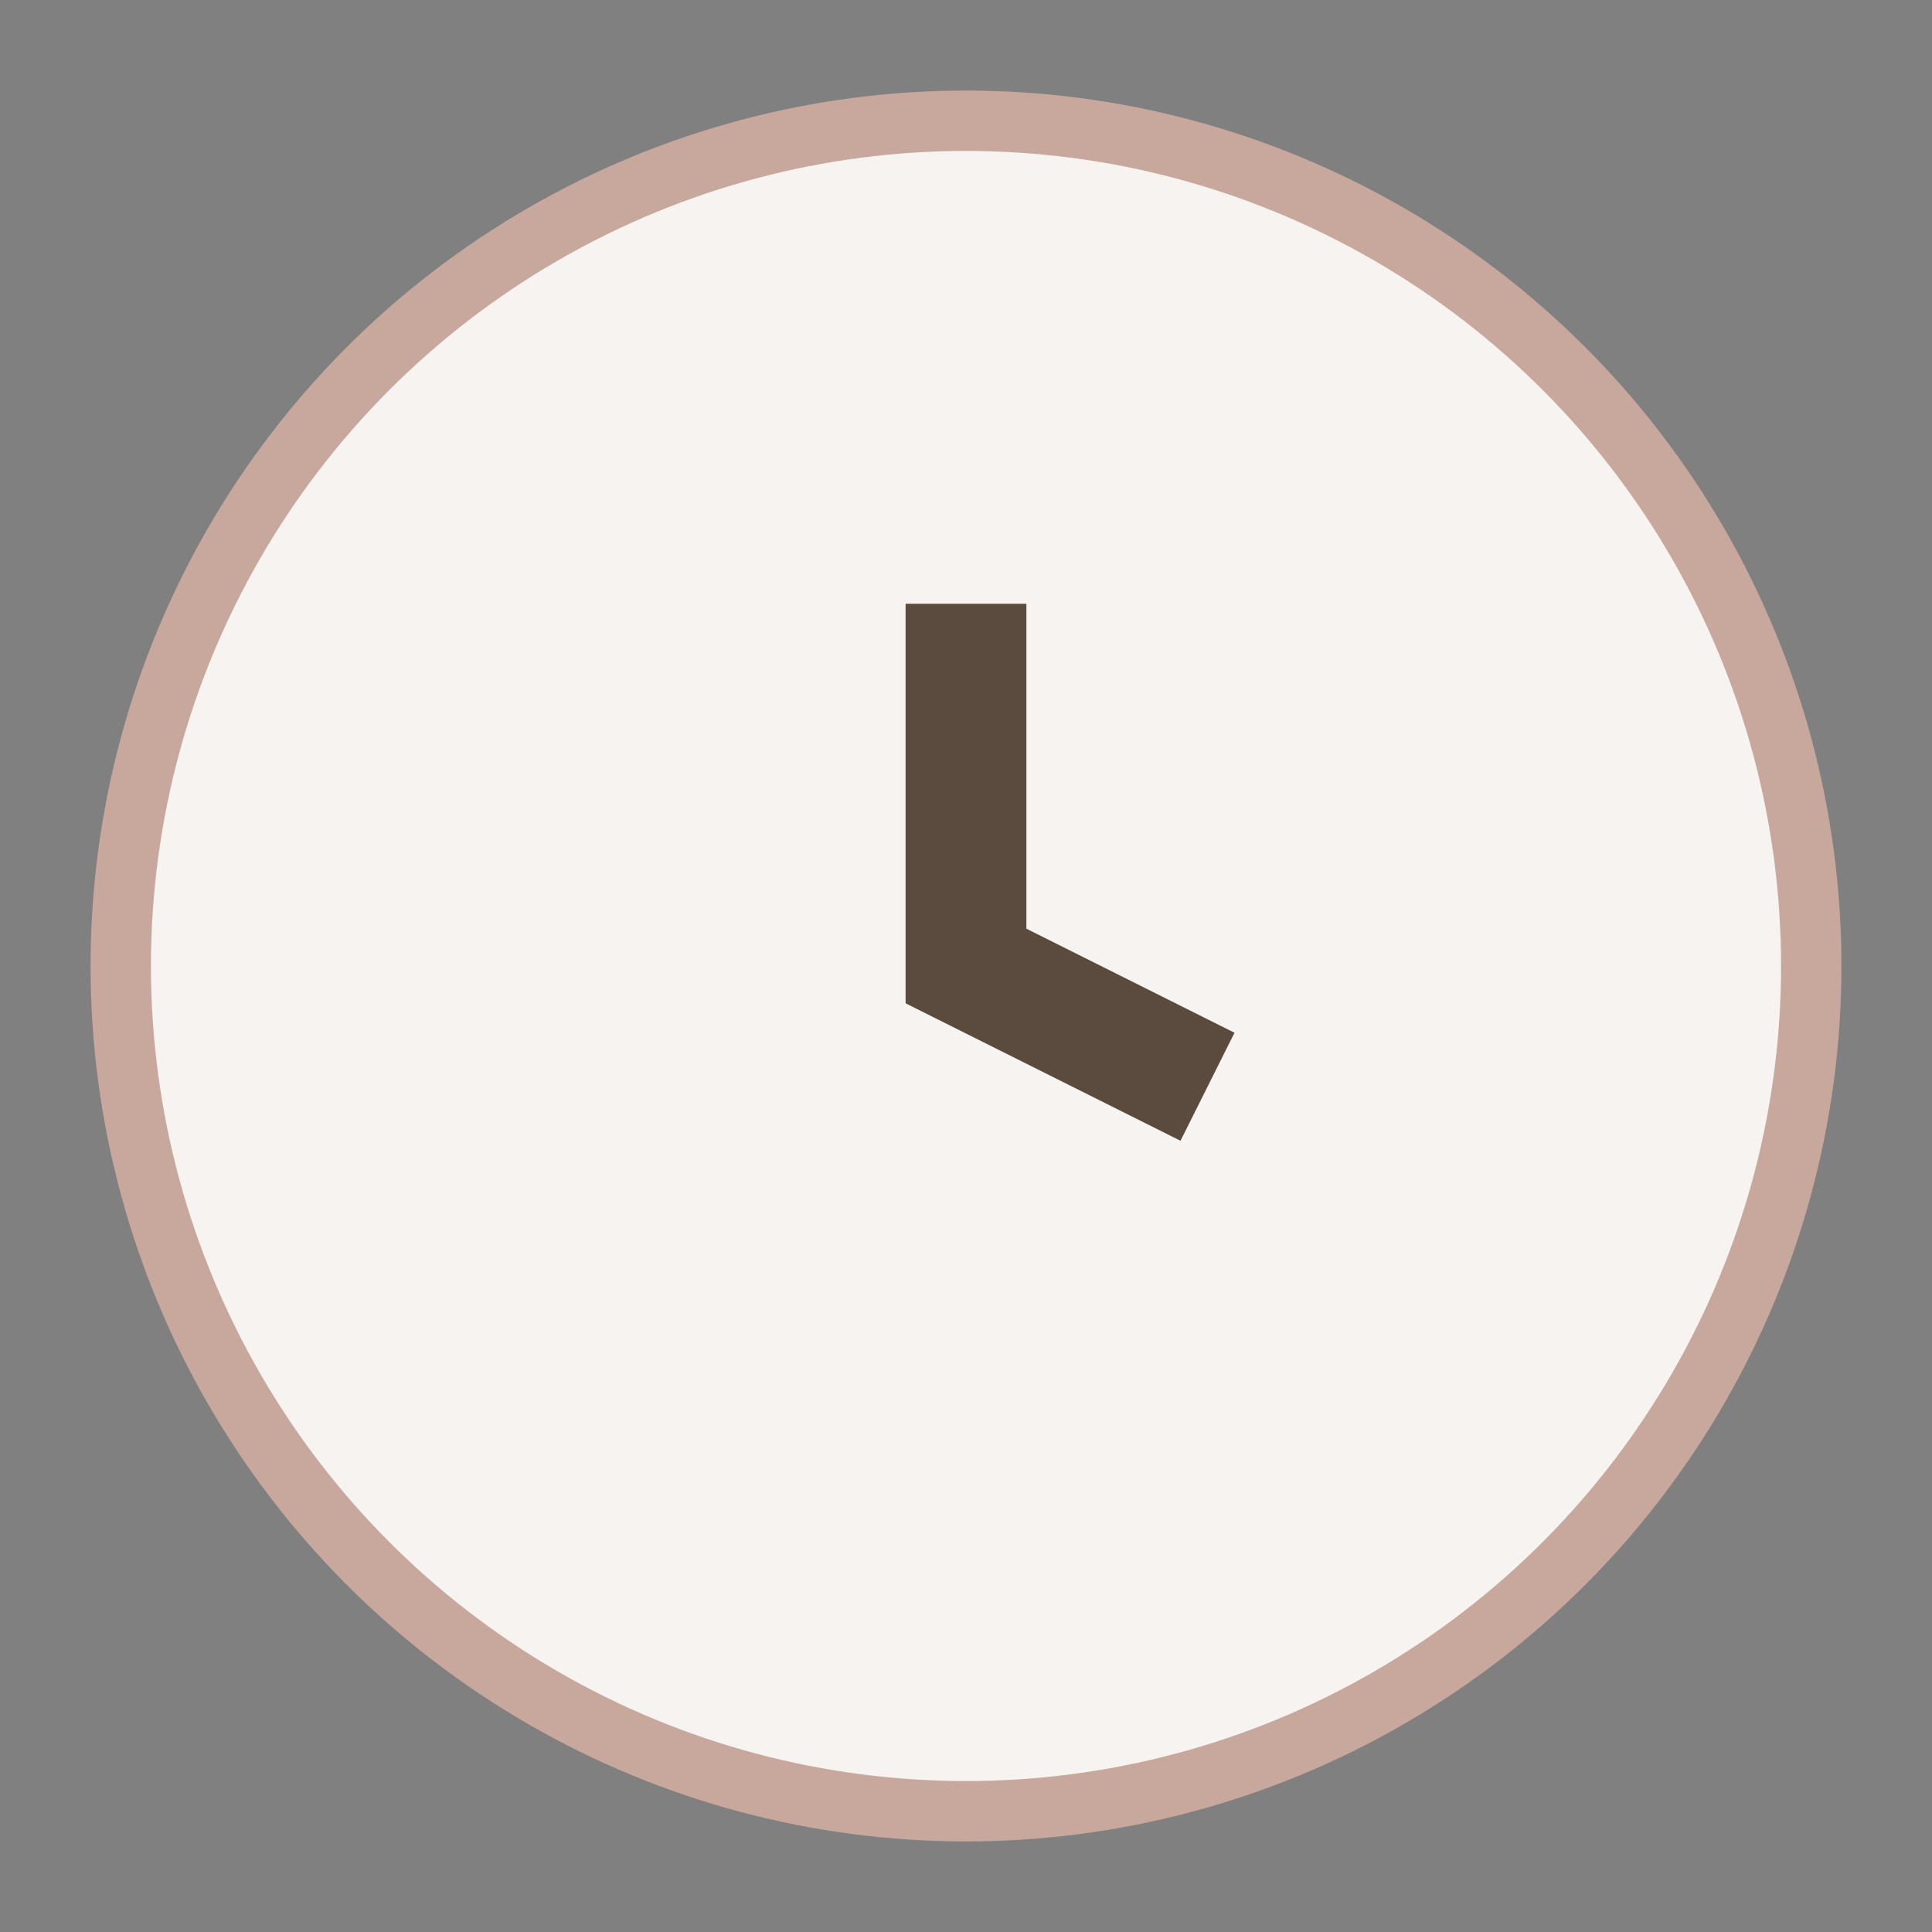 <?xml version="1.0" encoding="UTF-8"?>
<svg xmlns="http://www.w3.org/2000/svg" width="32" height="32" viewBox="0 0 32 32"><rect x="0" y="0" width="32" height="32" fill="#808080" stroke="none"/><circle cx="16" cy="16" r="14" fill="#F6F3F0" stroke="#C8A79C"/><path d="M16 10v6l4 2" fill="none" stroke="#5A4B3E" stroke-width="2"/></svg>